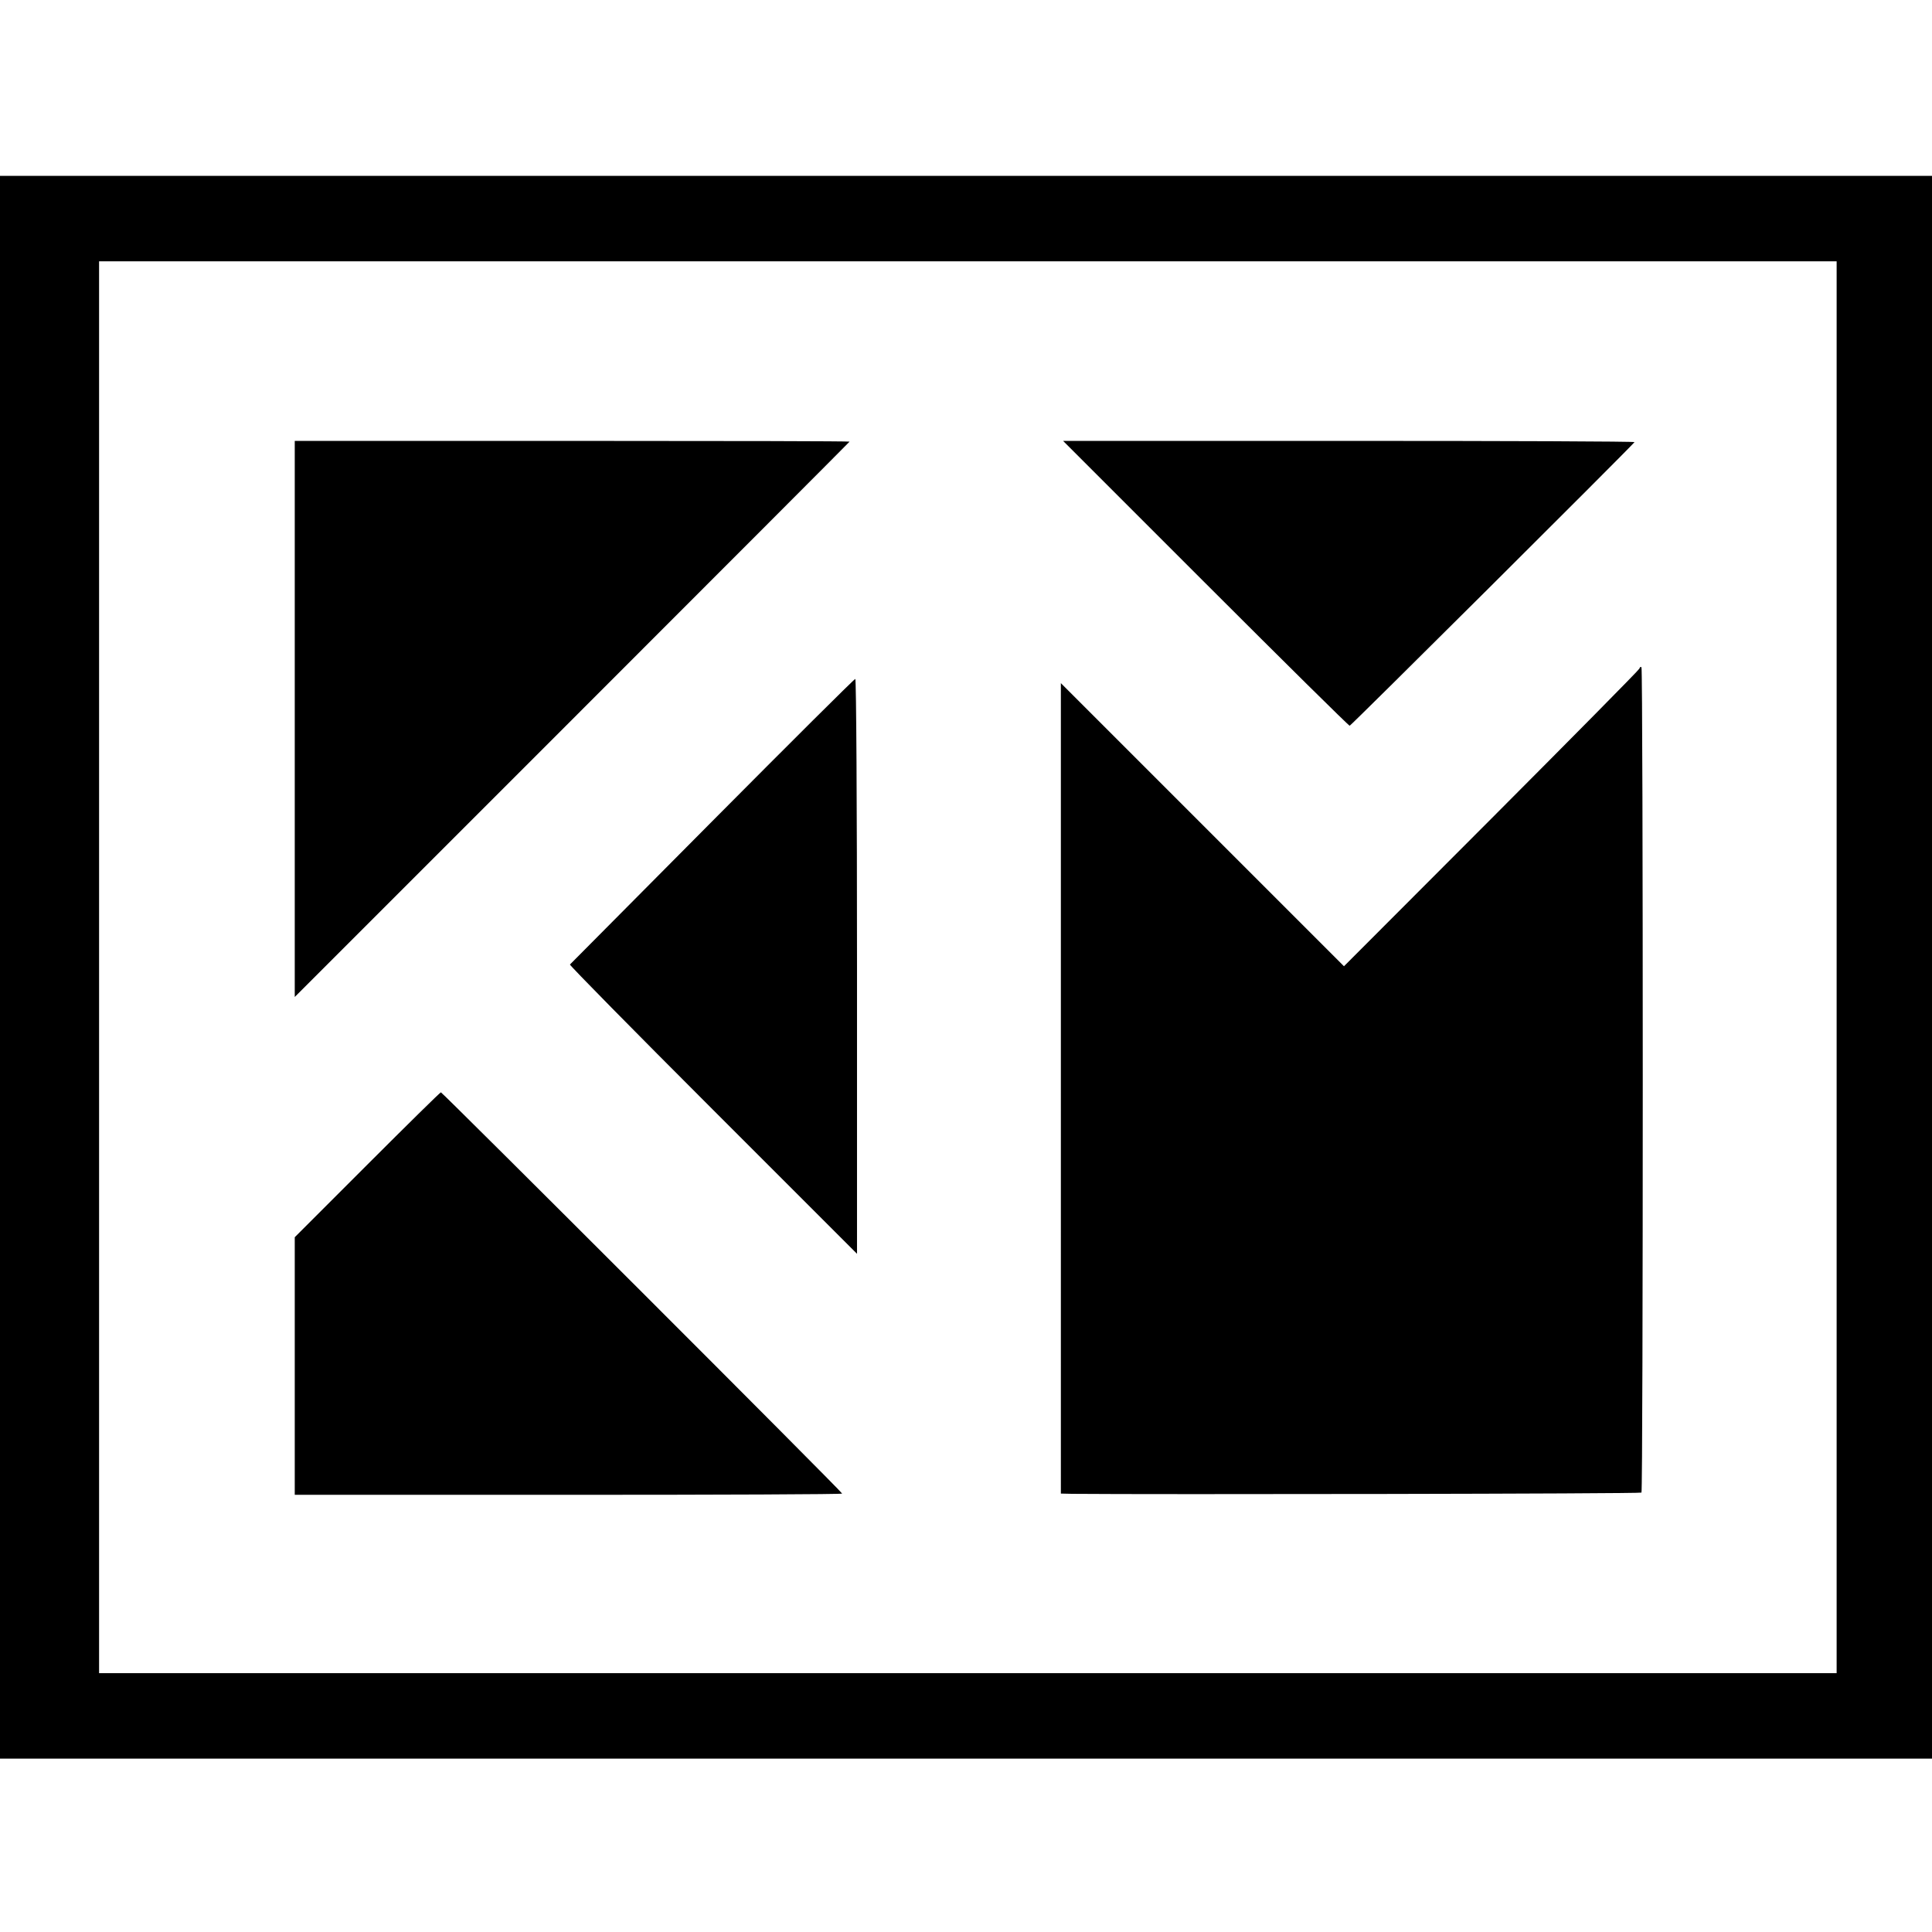 <svg version="1" xmlns="http://www.w3.org/2000/svg" width="1040" height="1040" viewBox="0 0 780 780"><path d="M0 390.5V710h780V71H0v319.5zm741.5 0v285H40v-570h701.5v285z"/><path d="M119 290.2v112.3l112-112c61.6-61.6 112-112.1 112-112.2 0-.2-50.4-.3-112-.3H119v112.2zM486.7 235.5c31.6 31.6 57.8 57.5 58.2 57.5.5 0 111.4-110.4 115-114.5.2-.3-51.6-.5-115.1-.5H429.2l57.5 57.5z"/><path d="M661.9 269.9c-.2.6-27.1 27.8-59.8 60.6l-59.5 59.6-57.1-57.1-57.2-57.2V603l4.6.1c31.2.3 229.4 0 229.8-.5.7-.7.7-332.5 0-333.2-.3-.3-.7-.1-.8.5zM287.5 331.6c-31.3 31.5-57.2 57.6-57.4 57.8-.2.3 25.8 26.7 57.8 58.7l58.1 58.1V390.1c0-63.9-.3-116.1-.7-116-.5.1-26.4 25.9-57.8 57.5zM148.2 470.3L119 499.5v104h110.5c60.8 0 110.5-.2 110.5-.5 0-.7-161.4-162-162-162-.3 0-13.7 13.2-29.8 29.3z"/></svg>